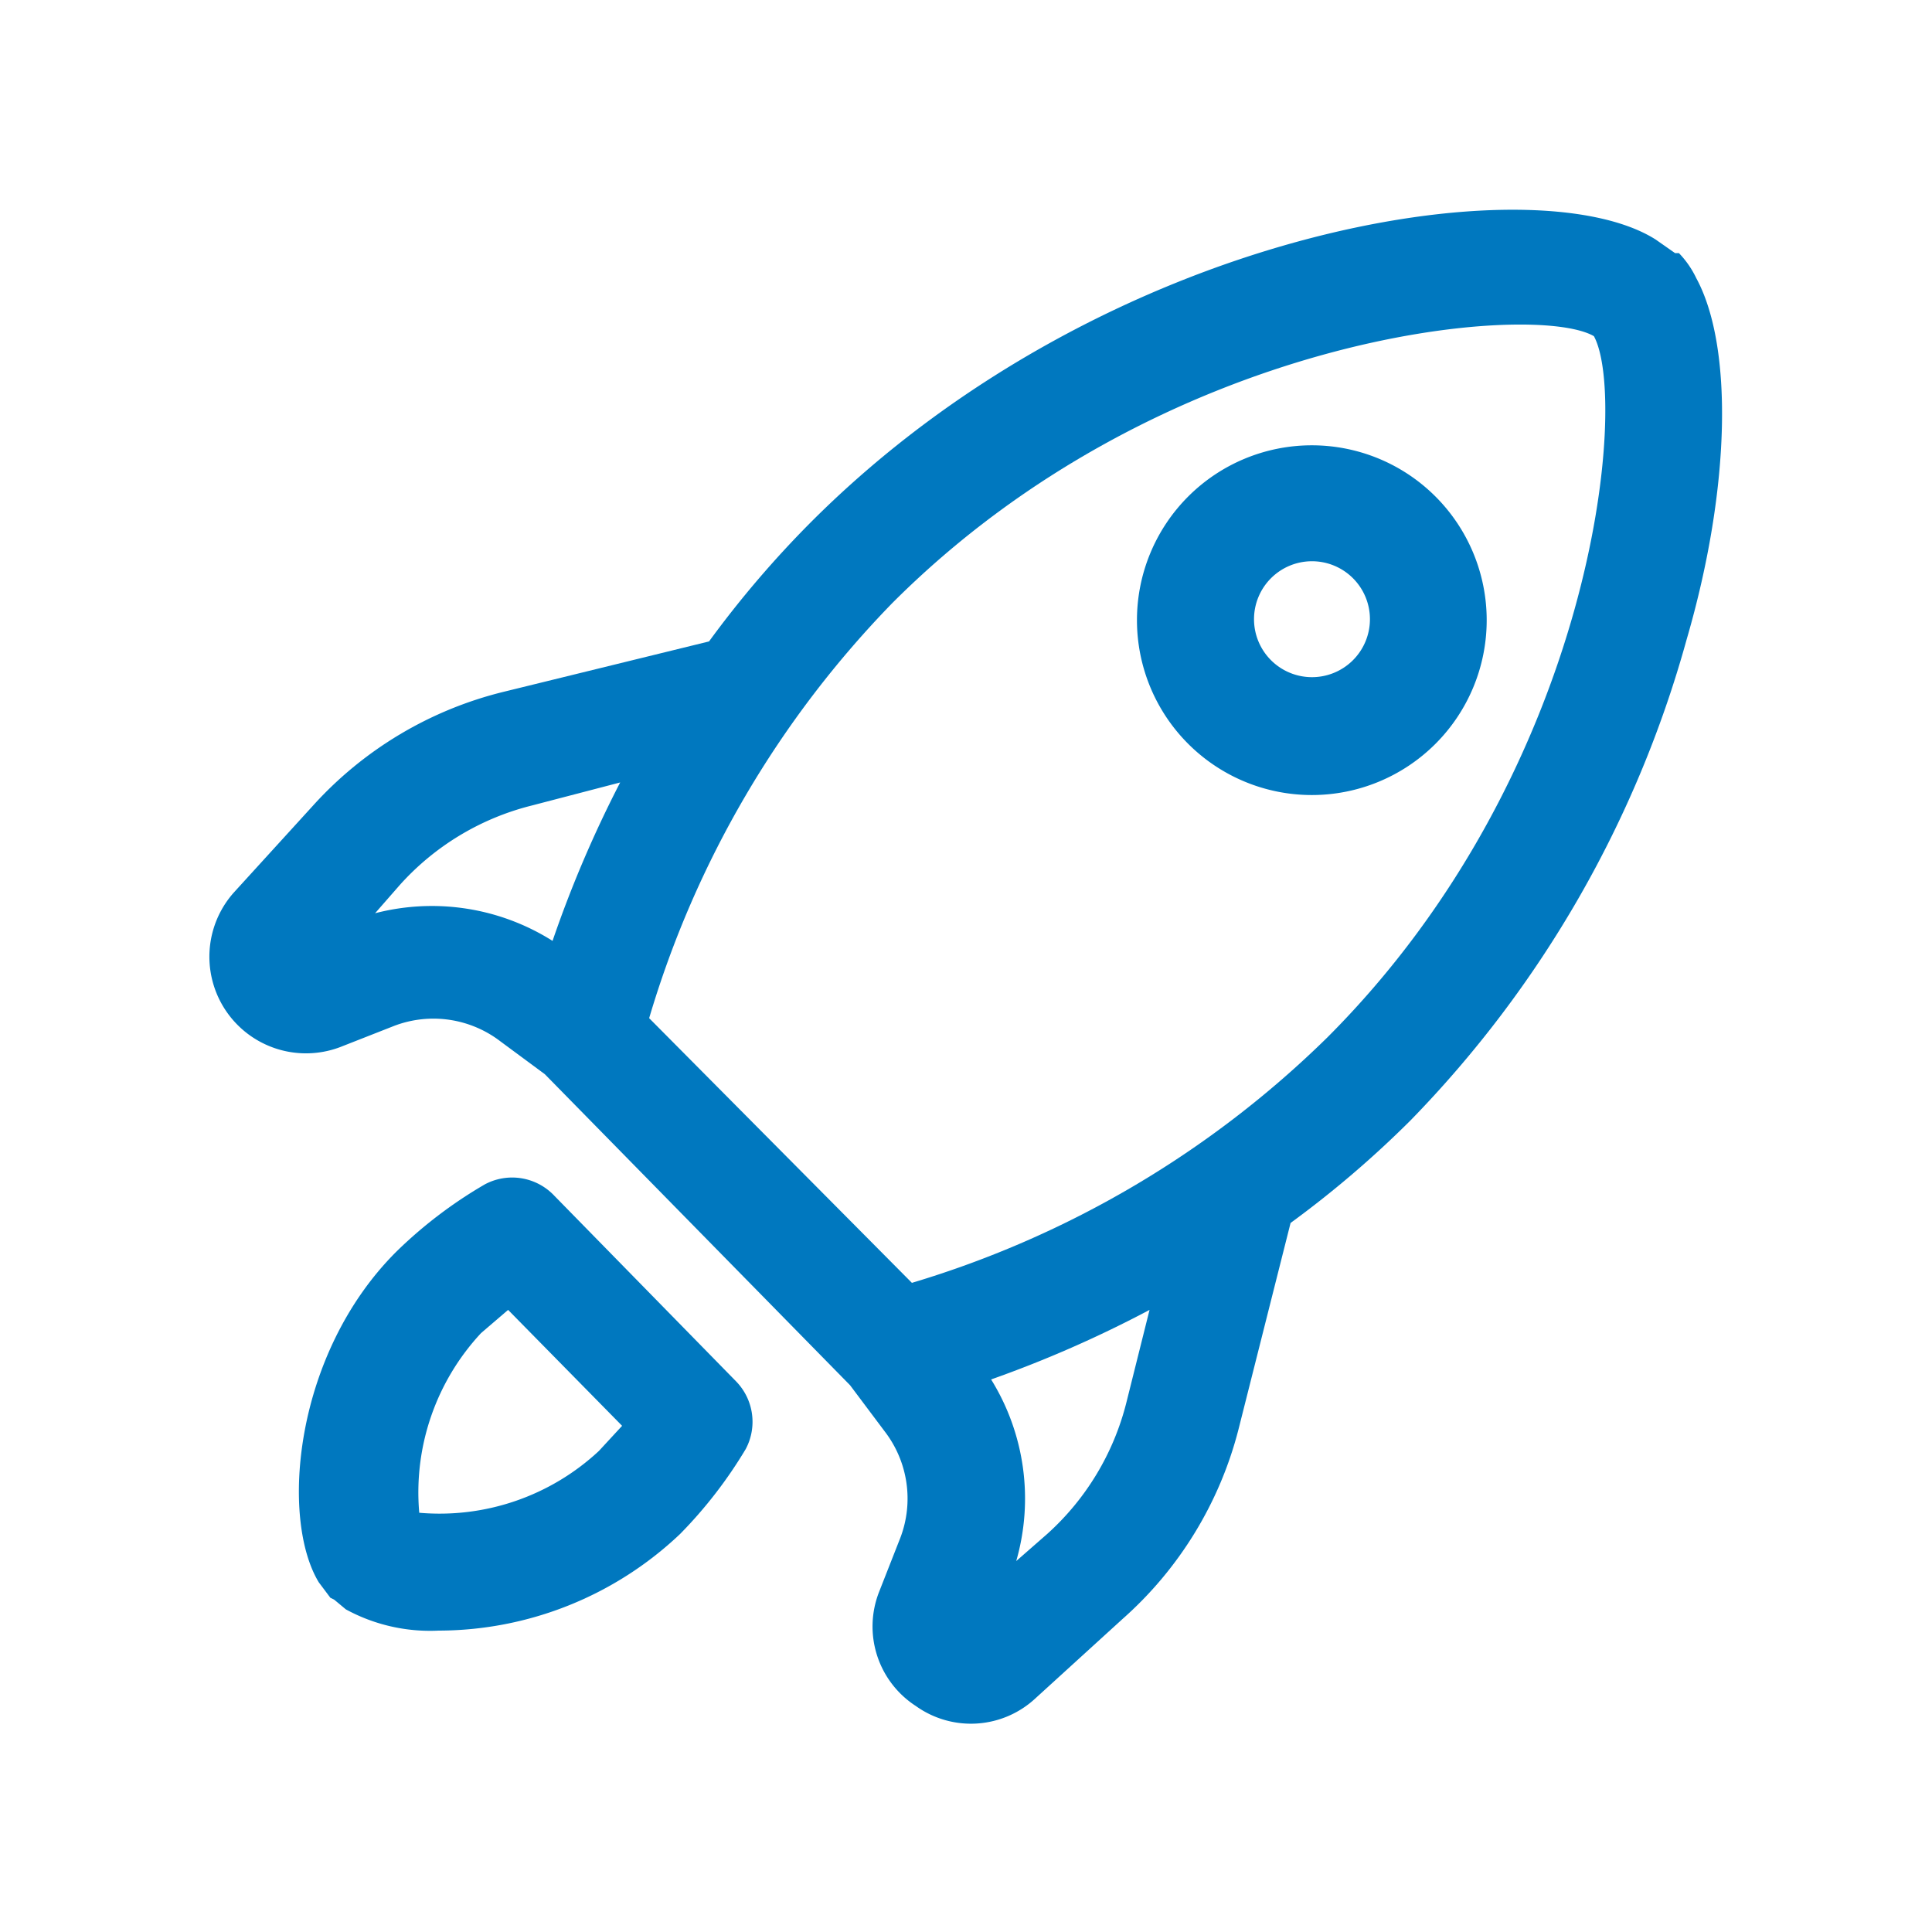 <svg xmlns="http://www.w3.org/2000/svg" data-name="Layer 1" viewBox="0 0 100 100" x="0px" y="0px" aria-hidden="true" width="100px" height="100px" style="fill:url(#CerosGradient_idd8e75ab4a);"><defs><linearGradient class="cerosgradient" data-cerosgradient="true" id="CerosGradient_idd8e75ab4a" gradientUnits="userSpaceOnUse" x1="50%" y1="100%" x2="50%" y2="0%"><stop offset="0%" stop-color="#0078BF"/><stop offset="100%" stop-color="#0078BF"/></linearGradient><linearGradient/></defs><title>76</title><g data-name="Group"><path data-name="Compound Path" d="M87.8,14.4a4.9,4.9,0,0,0-.9-1.3h-.2l-1-.7C79.4,8.4,57.2,11.8,42,27a53.2,53.2,0,0,0-5.3,6.2L26.1,35.8a19.6,19.6,0,0,0-9.9,5.9l-4.1,4.5a5,5,0,0,0,5.5,8l2.8-1.1a5.7,5.7,0,0,1,5.5.8l2.3,1.7L44,71.7l1.8,2.4a5.7,5.7,0,0,1,.8,5.5l-1.1,2.8a4.9,4.9,0,0,0,1.9,5.9,4.9,4.9,0,0,0,6.2-.4l4.5-4.1A19.6,19.6,0,0,0,64.1,74l2.7-10.7A53.3,53.3,0,0,0,73,58,57.6,57.6,0,0,0,87.3,33.1C89.6,25.2,89.7,17.9,87.8,14.4Zm-68.5,33,1.4-1.6a13.6,13.6,0,0,1,6.8-4.1l4.6-1.2a60.7,60.7,0,0,0-3.5,8.2A11.7,11.7,0,0,0,19.3,47.3Zm39,25.2a13.6,13.6,0,0,1-4.1,6.8l-1.6,1.4a11.7,11.7,0,0,0-1.3-9.4,60.6,60.6,0,0,0,8.2-3.6ZM68.7,53.7A51.9,51.9,0,0,1,47.2,66.4L33.6,52.7A51.9,51.9,0,0,1,46.2,31.2c14-14,33.2-15.6,36.3-13.8C84.3,20.7,82.6,39.8,68.7,53.7Z" style="fill:url(#CerosGradient_idd8e75ab4a);"/><path data-name="Compound Path" d="M17.3,82.8l.6.5a9.1,9.1,0,0,0,4.8,1.1,18.2,18.2,0,0,0,12.5-5,23.3,23.3,0,0,0,3.4-4.4,3,3,0,0,0-.5-3.5l-9.4-9.6a3,3,0,0,0-3.6-.6,23.2,23.2,0,0,0-4.6,3.5c-5.3,5.3-6,13.8-4,17.1l.6.8ZM24.9,69l1.4-1.2,5.9,6L31,75.1a12.1,12.1,0,0,1-9.3,3.2A12.1,12.1,0,0,1,24.9,69Z" style="fill:url(#CerosGradient_idd8e75ab4a);"/><path data-name="Compound Path" d="M61.5,25.7A9,9,0,0,0,74.3,38.5h0A9,9,0,1,0,61.5,25.7ZM70,34.2a3,3,0,1,1,0-4.3A3,3,0,0,1,70,34.2Z" style="fill:url(#CerosGradient_idd8e75ab4a);"/></g></svg>